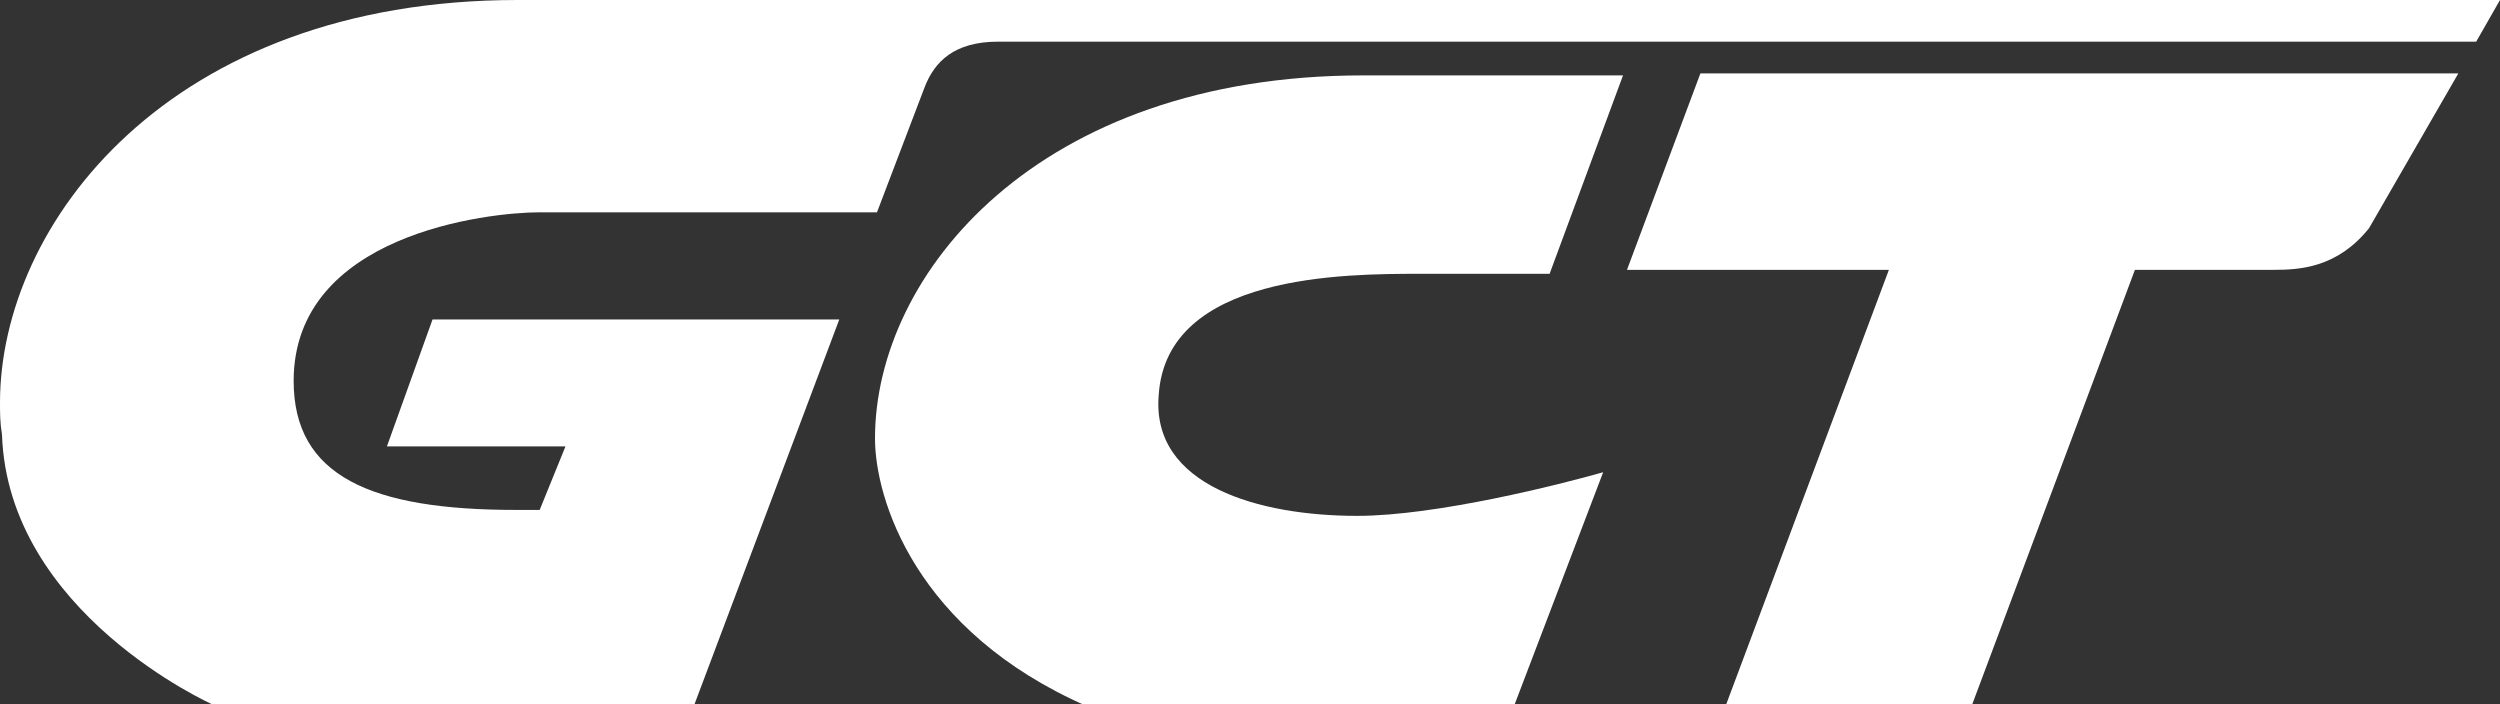 <?xml version="1.0" encoding="utf-8"?>
<!-- Generator: Adobe Illustrator 21.1.0, SVG Export Plug-In . SVG Version: 6.00 Build 0)  -->
<svg version="1.1" id="レイヤー_1" xmlns="http://www.w3.org/2000/svg" xmlns:xlink="http://www.w3.org/1999/xlink" x="0px"
	 y="0px" width="126px" height="35.5px" viewBox="0 0 126 35.5" style="enable-background:new 0 0 126 35.5;" xml:space="preserve">
<rect x="0" y="0" width="126" height="35.5" fill="#333333" stroke="none"/>
<style type="text/css">
	.st0{fill:#FFFFFF;}
</style>
<g>
	<g>
		<path class="st0" d="M114.6,13.6h-7l-8.2,21.9H87l8.2-21.9H82l3.7-9.9h38.2l-4.5,7.8C117.8,13.5,115.9,13.6,114.6,13.6"/>
		<path class="st0" d="M126,0H26.2v0c0,0,0,0,0,0h-0.1v0C8.5,0,0,11.3,0,20.3c0,0.5,0,1,0.1,1.6c0.3,9,10.6,13.6,10.6,13.6l24.3,0
			l7.3-19.4H21.8l-2.3,6.4h9l-1.3,3.2c-0.4,0-0.8,0-1.2,0c-7.3,0-11.2-1.7-11.2-6.5c0-7.4,9.8-8.5,12.4-8.5l0,0h17l2.4-6.3h0
			c0.5-1.3,1.5-2.3,3.7-2.3h74.5L126,0z"/>
		<path class="st0" d="M81.8,3.8H68.7c-16.4,0-24.6,10-24.6,18.3c0,3,2,9.7,10.7,13.5h21.5l4.5-11.8c-2.1,0.6-8.4,2.2-12.4,2.2
			c-4.9,0-10.4-1.5-10-6.1c0.4-6.1,9.4-6.1,13.2-6.1h6.5L81.8,3.8z"/>
	</g>
</g>
</svg>
